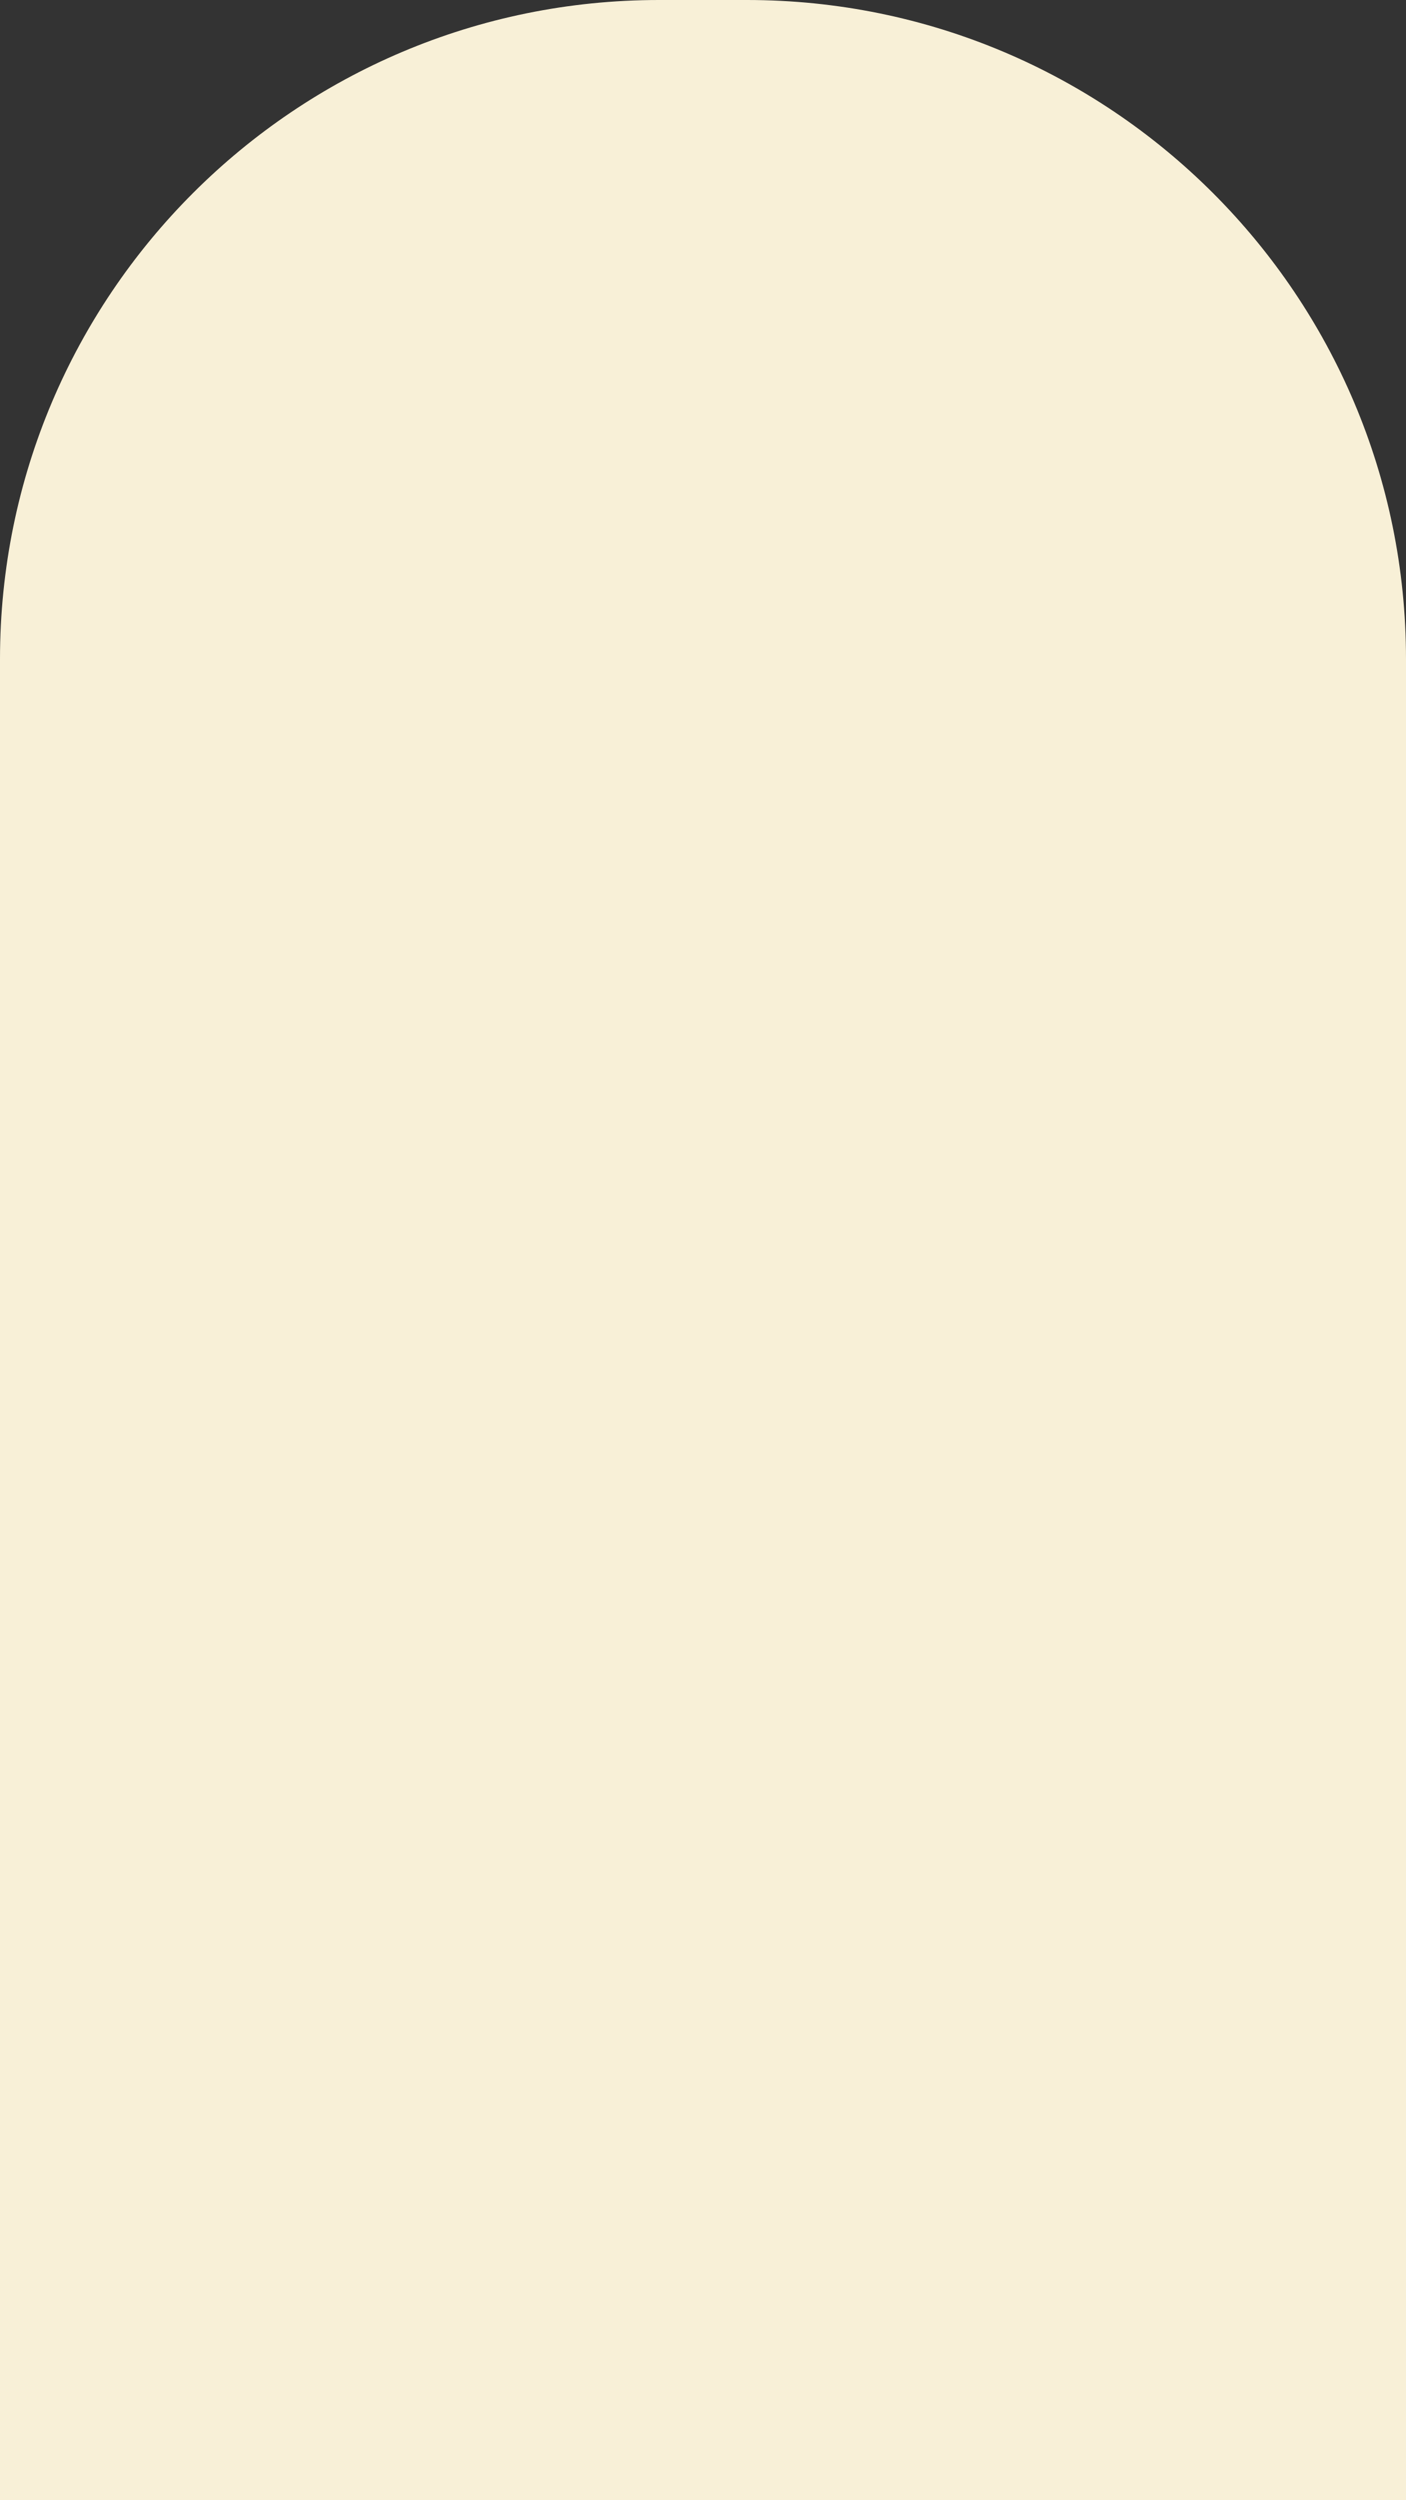 <?xml version="1.0" encoding="UTF-8"?> <svg xmlns="http://www.w3.org/2000/svg" width="320" height="569" viewBox="0 0 320 569" fill="none"><rect x="0" y="0" width="320" height="569" fill="#333333" stroke="none"/> <path d="M0 150C0 67.157 67.157 0 150 0H170C252.843 0 320 67.157 320 150V569H0V150Z" fill="#F8F0D7"></path> </svg> 